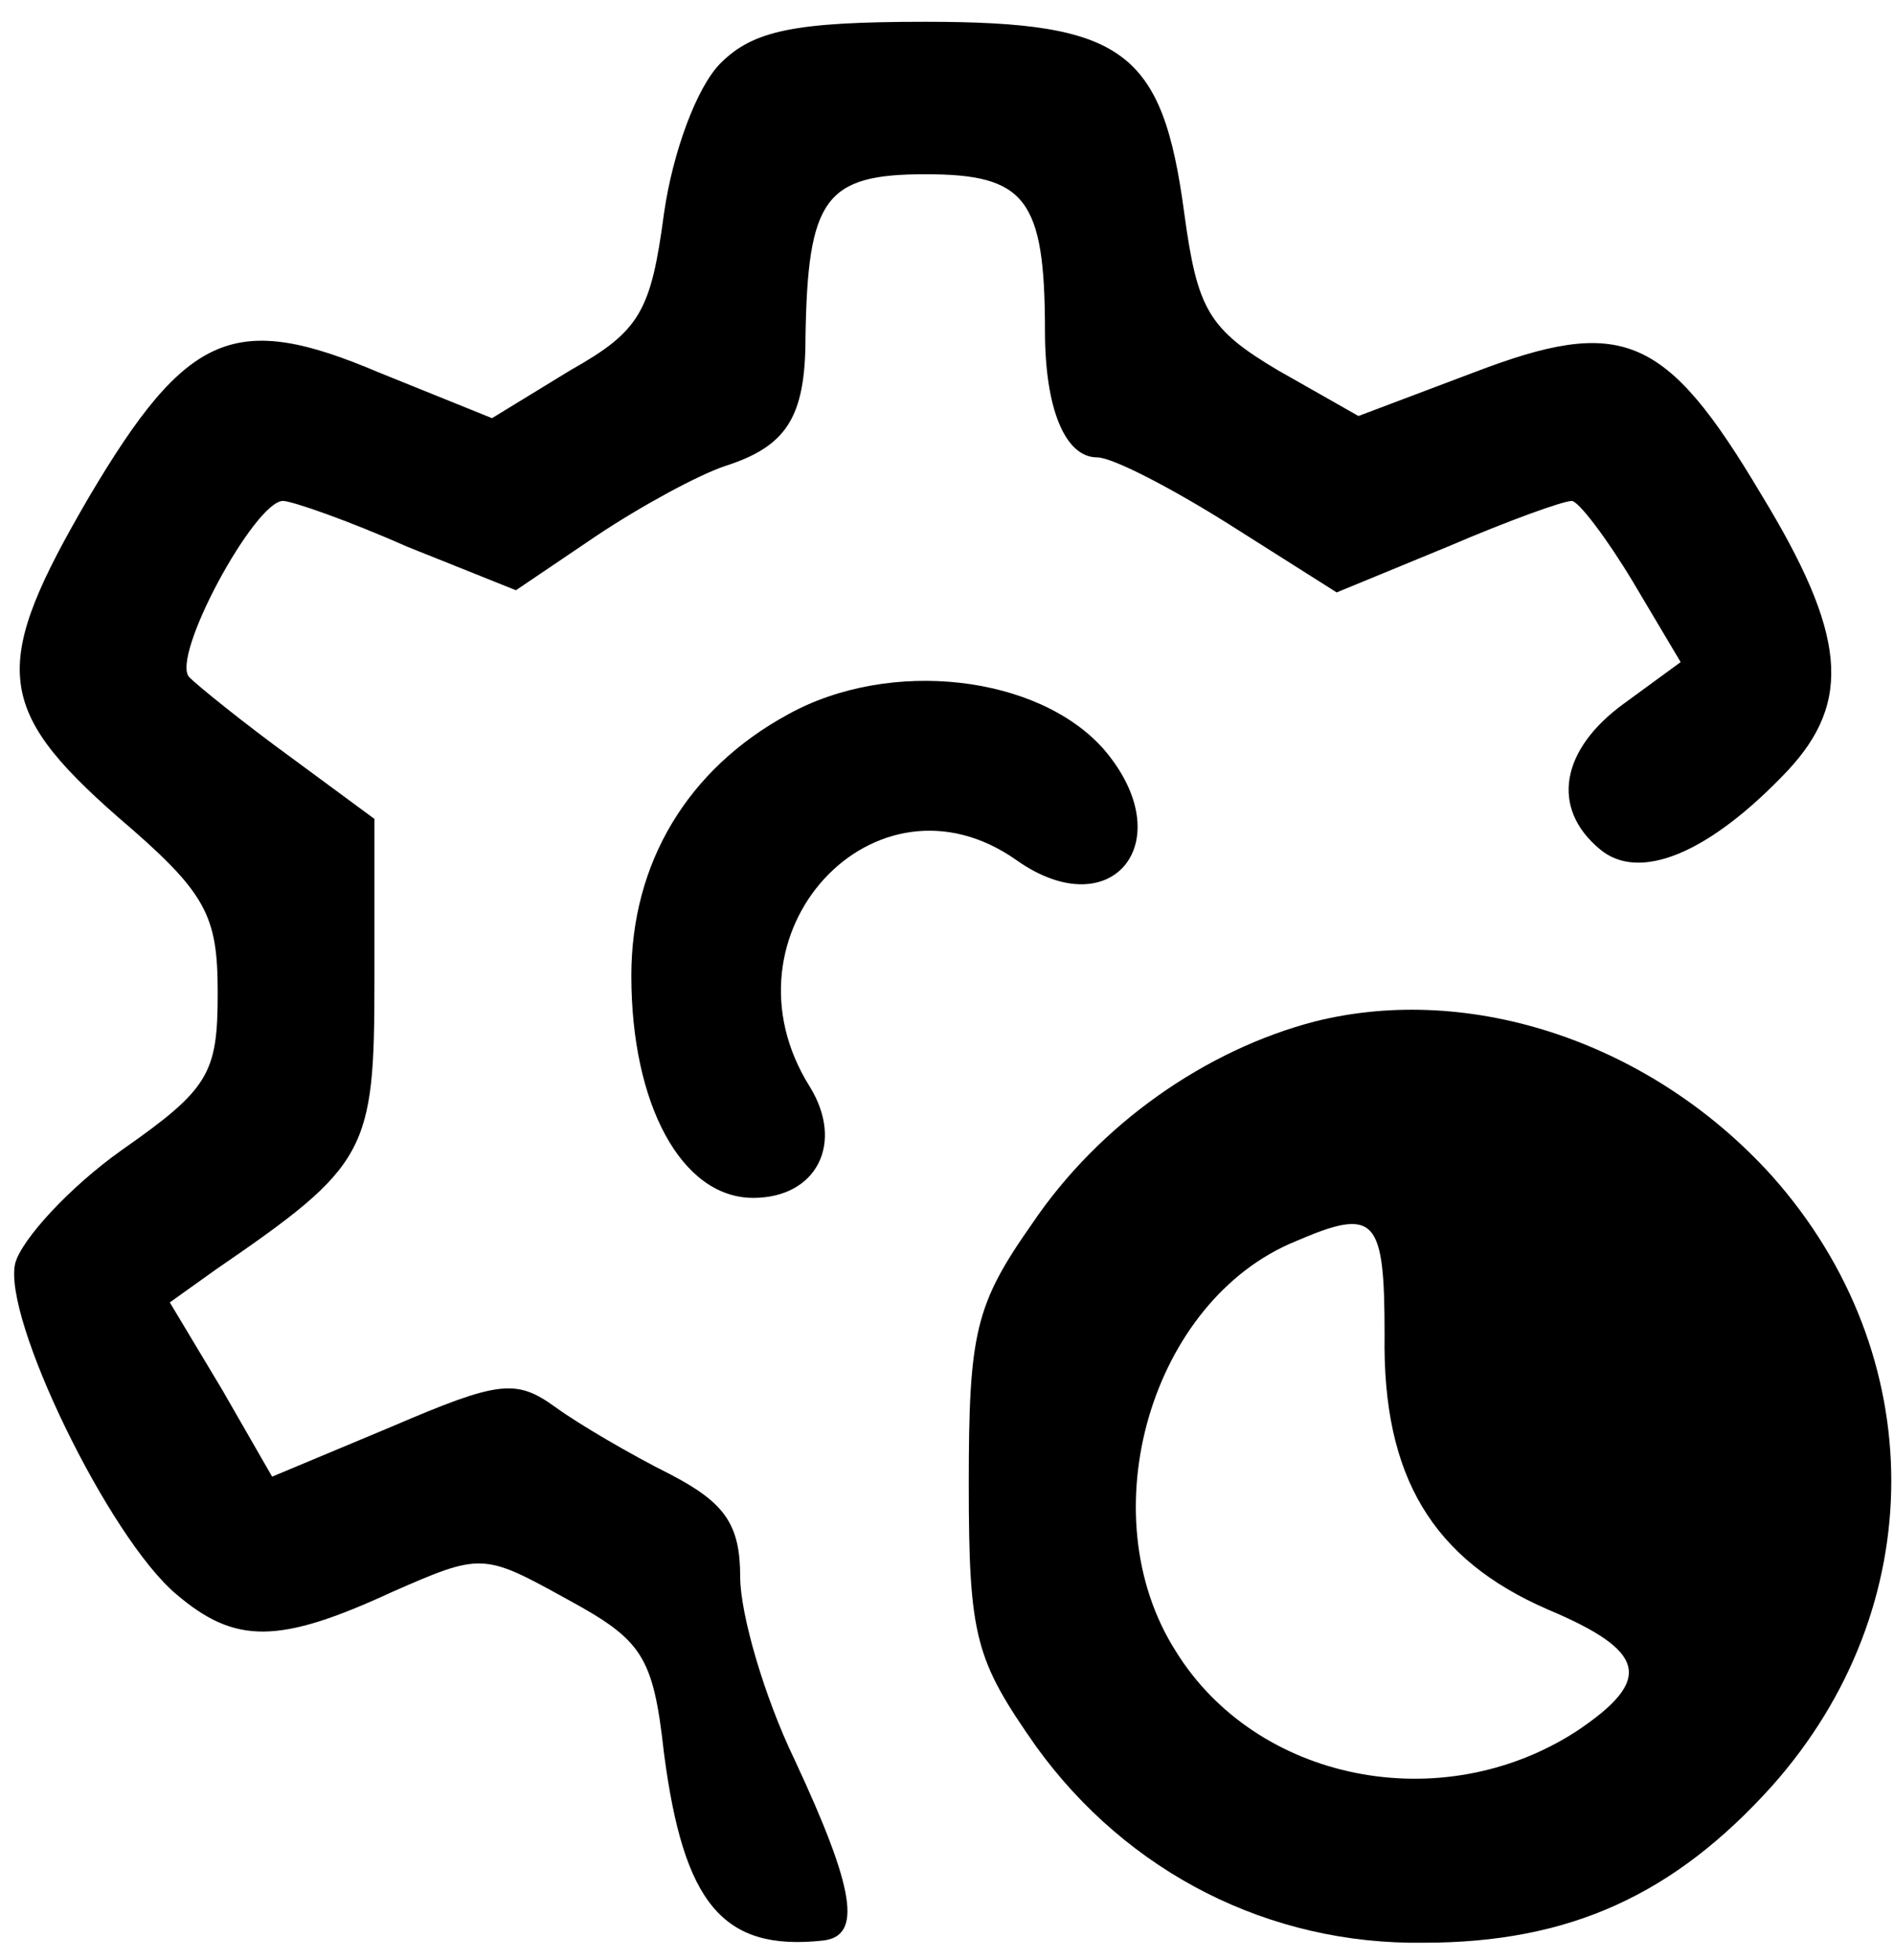 <?xml version="1.0" standalone="no"?>
<!DOCTYPE svg PUBLIC "-//W3C//DTD SVG 20010904//EN"
 "http://www.w3.org/TR/2001/REC-SVG-20010904/DTD/svg10.dtd">
<svg version="1.0" xmlns="http://www.w3.org/2000/svg"
 width="87pt" height="90pt" viewBox="0 0 87 90"
 preserveAspectRatio="xMidYMid meet">

<g transform="translate(0,90) scale(0.1,-0.1)"
fill="#000000" stroke="none">
<path d="M331 871 c-11 -11 -22 -41 -26 -69 -6 -45 -11 -54 -43 -72 l-36 -22
-52 21 c-66 28 -88 19 -133 -57 -45 -77 -44 -97 13 -147 41 -35 46 -45 46 -81
0 -37 -4 -44 -44 -72 -24 -17 -46 -41 -49 -52 -6 -25 43 -126 74 -152 27 -23
47 -23 99 1 41 18 42 18 80 -3 35 -19 40 -26 45 -71 9 -69 27 -91 73 -86 18 2
15 23 -13 83 -14 29 -25 67 -25 84 0 24 -7 34 -32 47 -18 9 -42 23 -53 31 -18
13 -26 12 -75 -9 l-55 -23 -23 40 -24 40 21 15 c70 48 73 54 73 133 l0 74 -38
28 c-22 16 -43 33 -47 37 -9 9 30 81 43 81 4 0 30 -9 57 -21 l50 -20 37 25
c21 14 47 28 59 32 28 9 37 22 37 59 1 64 9 75 55 75 46 0 55 -11 55 -72 0
-35 9 -58 24 -58 7 0 34 -14 61 -31 l49 -31 51 21 c28 12 53 21 57 21 3 0 16
-17 28 -37 l22 -37 -26 -19 c-29 -21 -34 -48 -11 -67 18 -15 50 -2 86 36 30
32 27 63 -12 127 -44 74 -64 82 -132 56 l-53 -20 -37 21 c-32 19 -37 28 -43
72 -10 75 -28 88 -119 88 -60 0 -79 -4 -94 -19z"/>
<path d="M362 572 c-46 -25 -72 -68 -72 -120 0 -59 23 -102 56 -102 29 0 42
25 26 51 -44 70 30 150 95 104 44 -31 76 9 40 51 -30 34 -98 42 -145 16z"/>
<path d="M604 431 c-50 -13 -99 -47 -130 -93 -26 -37 -29 -50 -29 -119 0 -71
3 -81 31 -121 42 -58 107 -91 178 -90 67 0 115 22 160 72 73 82 73 198 0 280
-55 61 -138 89 -210 71z m32 -144 c-1 -65 22 -103 75 -126 45 -19 49 -32 13
-56 -62 -40 -147 -23 -184 37 -40 63 -11 161 55 188 37 16 41 11 41 -43z"/>
</g>
</svg>
